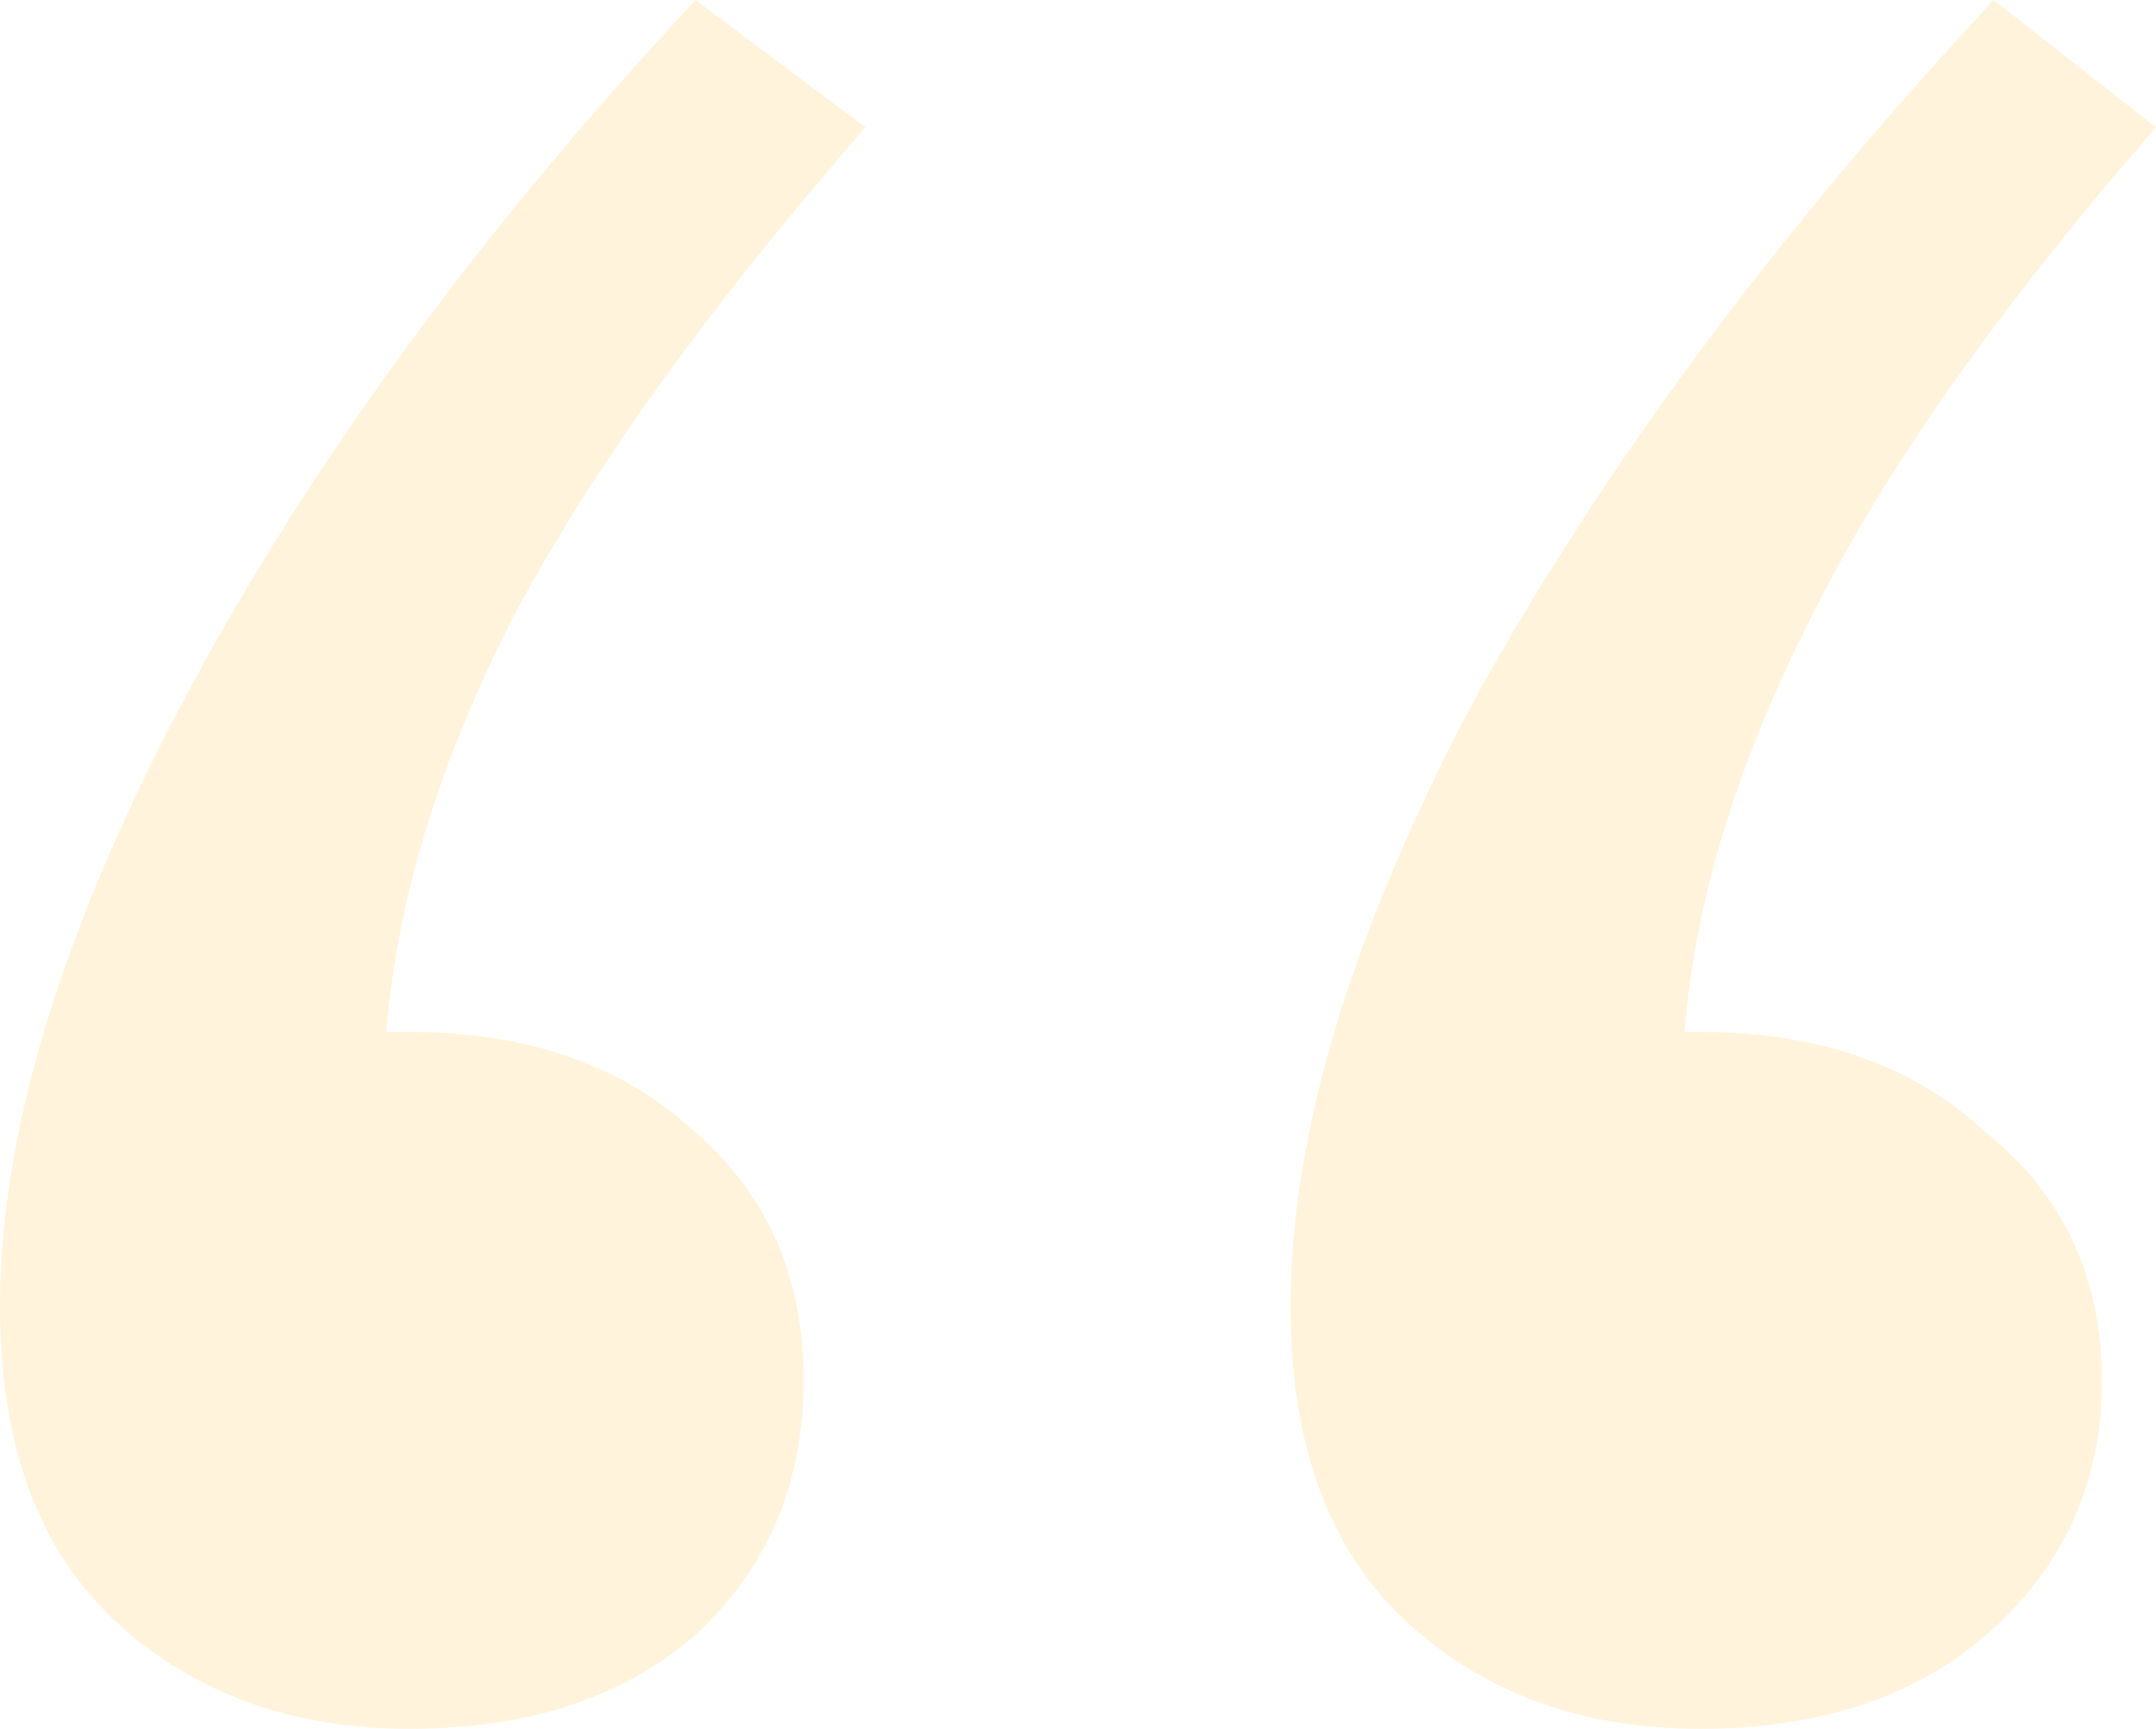 <svg width="313" height="251" viewBox="0 0 313 251" fill="none" xmlns="http://www.w3.org/2000/svg">
<path d="M305.147 200.411C305.147 215.328 299.538 227.651 288.319 237.38C277.848 246.46 264.012 251 246.81 251C229.608 251 215.398 245.811 204.179 235.434C192.961 225.057 187.351 209.815 187.351 189.709C187.351 164.415 196.326 134.904 214.276 101.178C232.974 67.452 258.029 33.726 289.441 0L313 18.485C289.815 45.076 272.987 69.074 262.516 90.477C252.045 111.231 246.062 131.013 244.566 149.822H246.81C264.012 149.822 277.848 154.686 288.319 164.415C299.538 173.495 305.147 185.494 305.147 200.411ZM116.674 200.411C116.674 215.328 111.438 227.651 100.968 237.38C90.497 246.46 76.661 251 59.459 251C42.257 251 28.047 245.811 16.828 235.434C5.609 225.057 0 209.815 0 189.709C0 164.415 8.975 134.904 26.925 101.178C44.875 67.452 69.555 33.726 100.968 0L125.649 18.485C102.464 45.076 85.262 69.074 74.043 90.477C63.572 111.231 57.589 131.013 56.093 149.822H59.459C76.661 149.822 90.497 154.686 100.968 164.415C111.438 173.495 116.674 185.494 116.674 200.411Z" fill="#FFA800" fill-opacity="0.14"/>
</svg>
